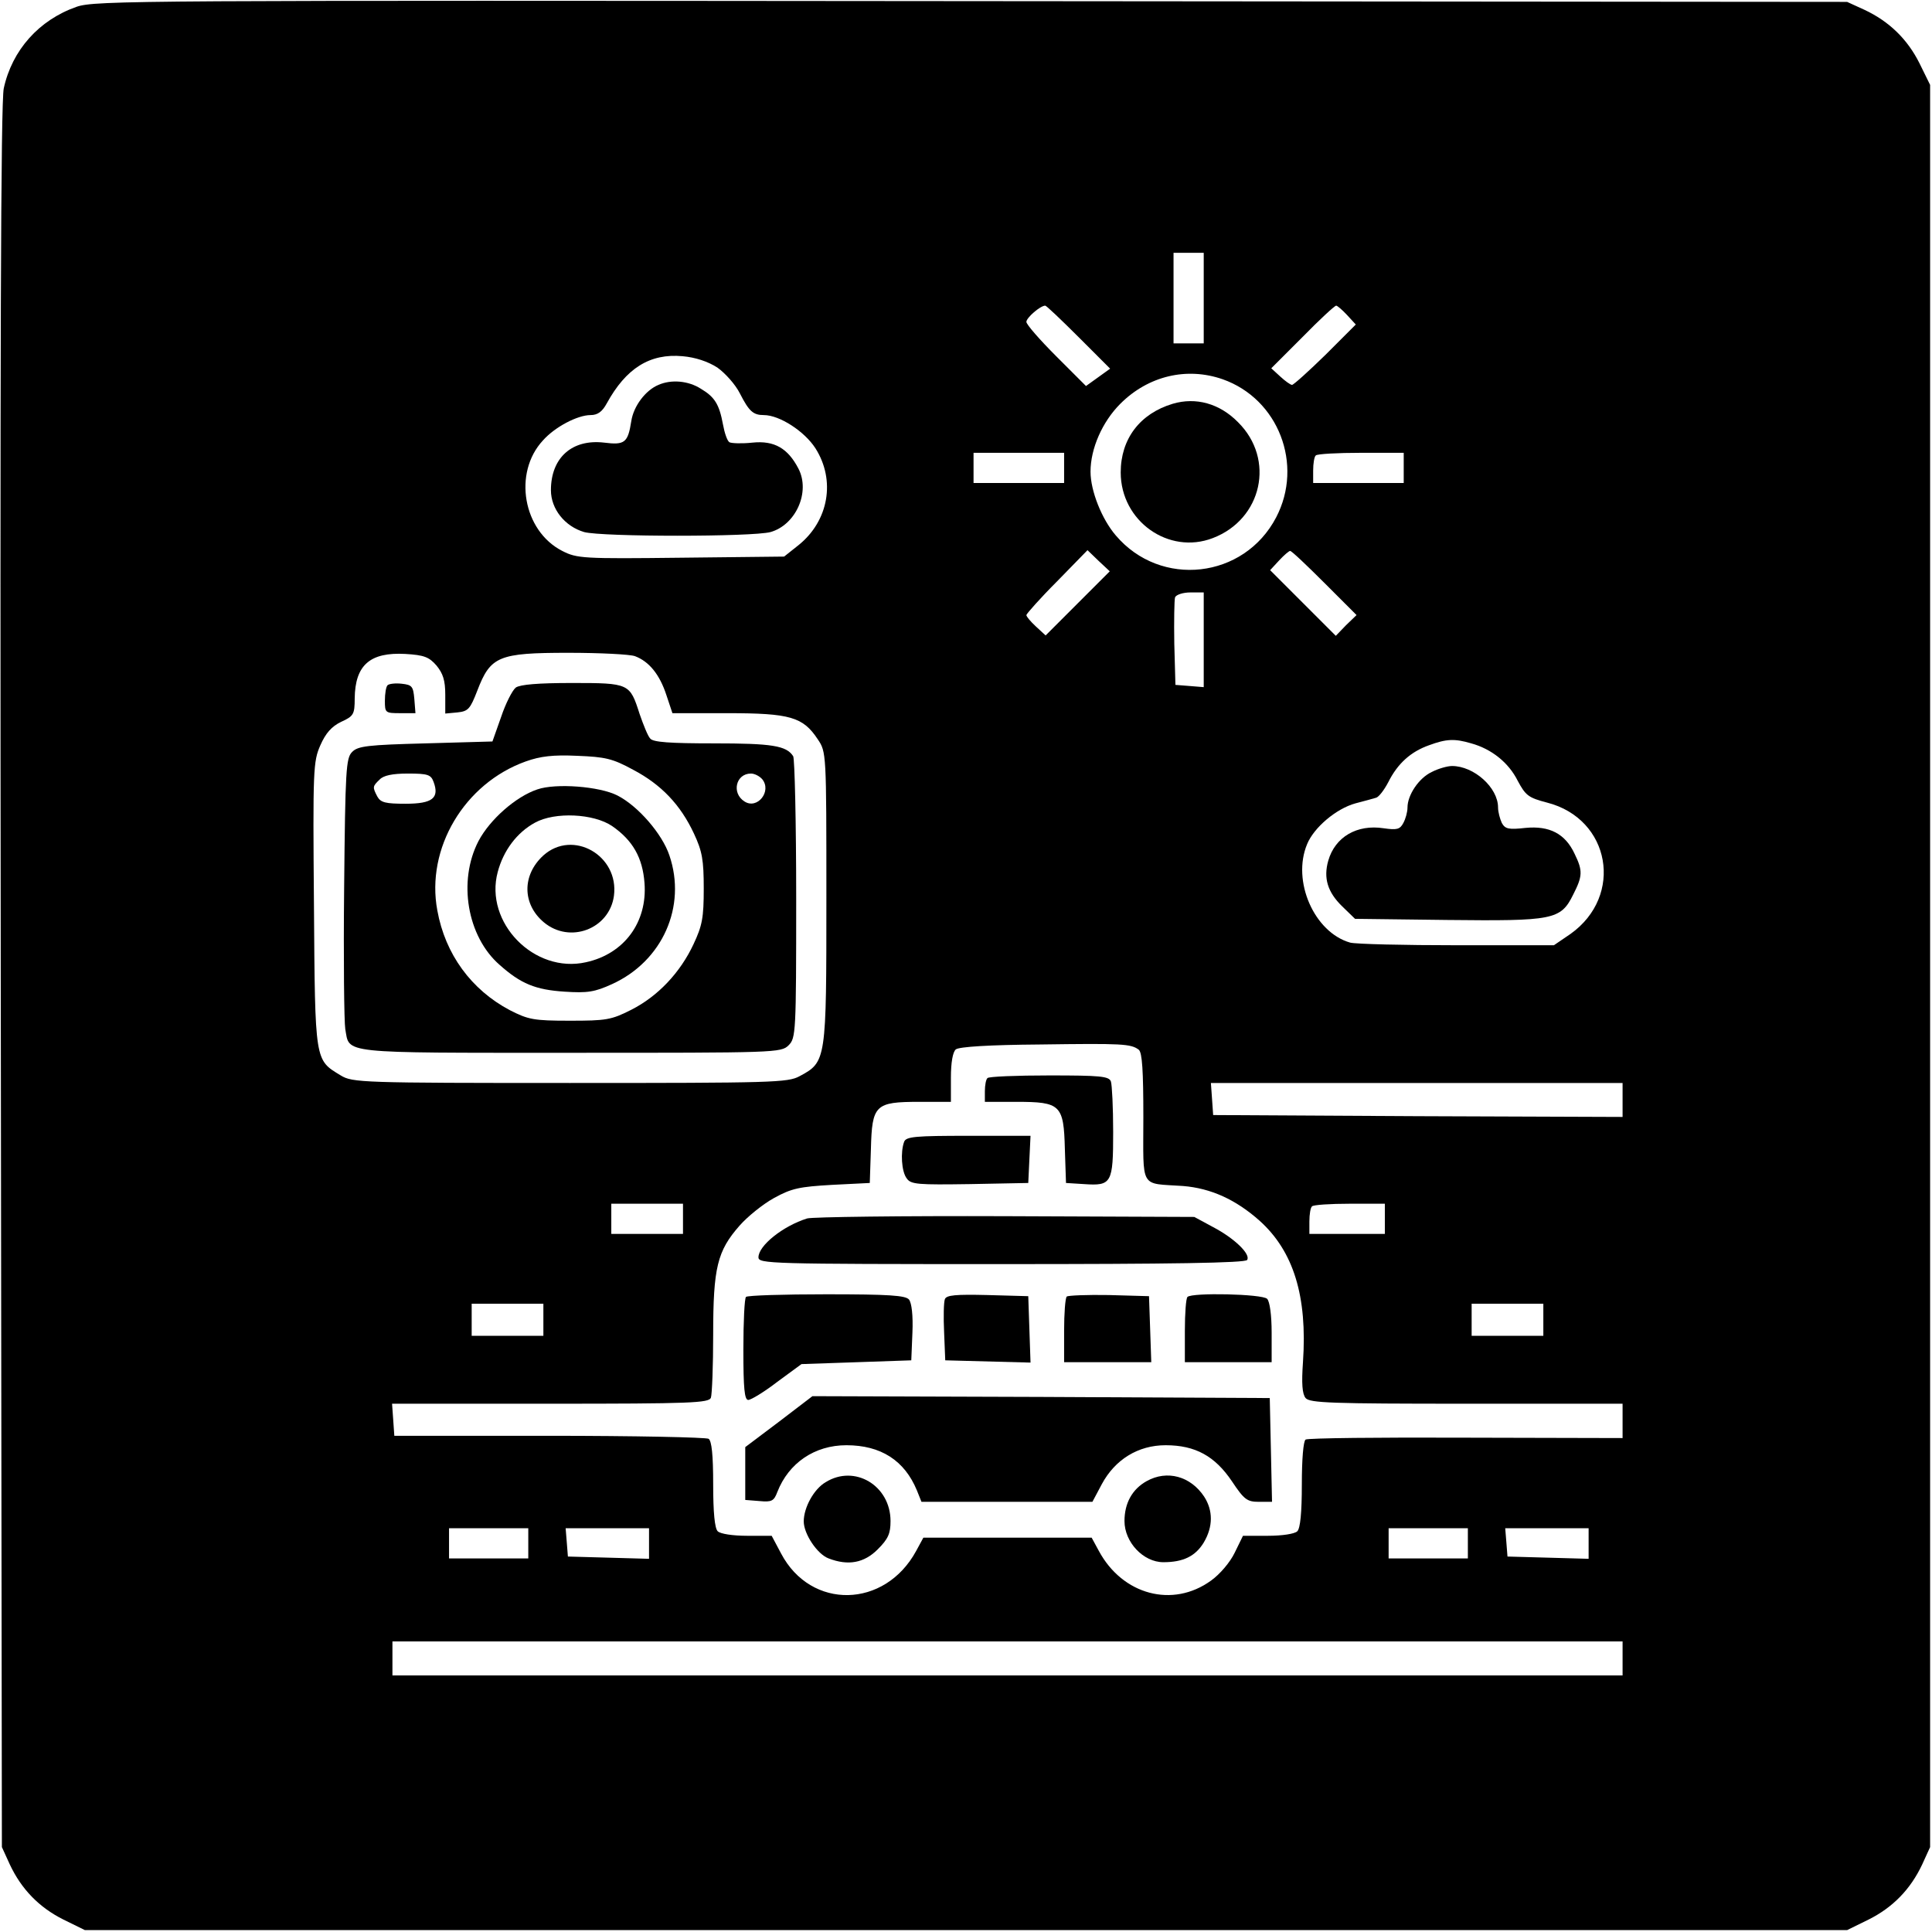 <?xml version="1.0" standalone="no"?>
<!DOCTYPE svg PUBLIC "-//W3C//DTD SVG 20010904//EN"
 "http://www.w3.org/TR/2001/REC-SVG-20010904/DTD/svg10.dtd">
<svg version="1.0" xmlns="http://www.w3.org/2000/svg"
 width="512pt" height="512pt" viewBox="0 0 512 512"
 preserveAspectRatio="xMidYMid meet">
<g transform="translate(0,512) scale(0.1,-0.1)"
fill="#000000" stroke="none">
<path d="M203 5102 c-100 -35 -171 -115 -193 -216 -8 -36 -10 -710 -8 -2356
l3 -2305 21 -46 c31 -66 78 -114 142 -146 l57 -28 2335 0 2335 0 57 28 c64 32
111 80 142 146 l21 46 0 2335 0 2335 -28 57 c-32 64 -80 111 -146 142 l-46 21
-2320 2 c-2207 2 -2323 2 -2372 -15z m2987 -772 l0 -120 -40 0 -40 0 0 120 0
120 40 0 40 0 0 -120z m-331 -104 l83 -83 -32 -23 -32 -23 -79 79 c-43 43 -79
84 -79 91 0 11 37 43 50 43 3 0 43 -38 89 -84z m711 59 l23 -25 -80 -80 c-45
-44 -85 -80 -89 -80 -4 0 -18 10 -31 22 l-24 22 83 83 c45 46 85 83 89 83 3 0
16 -11 29 -25z m-1669 -139 c21 -15 48 -45 60 -69 24 -47 35 -57 63 -57 42 0
108 -43 137 -88 54 -85 35 -192 -44 -256 l-39 -31 -273 -3 c-260 -3 -276 -2
-315 18 -104 53 -131 207 -51 293 32 36 92 67 126 67 19 0 31 9 43 31 51 93
114 133 201 125 34 -3 67 -14 92 -30z m1339 -31 c148 -52 215 -226 142 -366
-85 -163 -306 -188 -425 -48 -37 43 -67 118 -67 169 0 61 31 132 79 180 74 74
176 98 271 65z m-420 -235 l0 -40 -120 0 -120 0 0 40 0 40 120 0 120 0 0 -40z
m900 0 l0 -40 -120 0 -120 0 0 33 c0 19 3 37 7 40 3 4 57 7 120 7 l113 0 0
-40z m-864 -359 l-85 -85 -26 24 c-14 13 -25 26 -25 30 0 3 36 44 81 89 l81
83 29 -28 30 -28 -85 -85z m654 54 l85 -85 -28 -27 -27 -28 -87 87 -87 87 24
26 c13 14 26 25 29 25 4 0 44 -38 91 -85z m-320 -151 l0 -125 -37 3 -38 3 -3
109 c-1 61 0 116 2 123 3 7 21 13 41 13 l35 0 0 -126z m-2033 -68 c17 -21 23
-39 23 -77 l0 -50 32 3 c29 3 34 9 53 58 35 91 56 100 241 100 84 0 164 -4
177 -9 37 -14 65 -48 83 -103 l16 -48 146 0 c166 0 200 -10 239 -69 23 -34 23
-35 23 -420 0 -432 0 -435 -71 -473 -31 -17 -71 -18 -609 -18 -552 0 -576 1
-607 20 -69 42 -68 33 -71 452 -3 359 -2 380 17 423 14 32 30 50 55 62 33 15
36 20 36 62 1 89 41 123 134 118 50 -3 63 -8 83 -31z m2742 -206 c54 -15 99
-51 123 -99 21 -39 28 -45 78 -58 168 -43 204 -247 62 -348 l-44 -30 -256 0
c-142 0 -269 3 -284 7 -95 27 -155 163 -114 261 18 44 77 94 128 108 24 6 48
13 55 15 7 2 21 20 32 41 25 50 60 81 108 98 46 17 68 18 112 5z m-881 -812
c9 -8 12 -56 12 -179 0 -193 -11 -174 105 -182 74 -6 140 -36 203 -92 90 -81
127 -200 115 -375 -4 -56 -2 -84 7 -95 11 -13 68 -15 426 -15 l414 0 0 -45 0
-46 -415 1 c-228 1 -419 -1 -425 -5 -6 -4 -10 -52 -10 -119 0 -74 -4 -116 -12
-124 -7 -7 -40 -12 -78 -12 l-66 0 -22 -45 c-12 -25 -39 -57 -63 -74 -101 -73
-234 -38 -297 79 l-19 35 -223 0 -223 0 -19 -35 c-83 -153 -279 -157 -358 -7
l-25 47 -65 0 c-38 0 -71 5 -78 12 -8 8 -12 50 -12 124 0 79 -4 115 -12 121
-7 4 -197 8 -423 8 l-410 0 -3 43 -3 42 419 0 c374 0 421 2 426 16 3 9 6 84 6
168 0 177 11 221 70 288 21 24 62 57 91 73 47 26 68 30 154 35 l100 5 3 90 c3
117 11 125 128 125 l84 0 0 64 c0 41 5 68 13 75 9 7 89 12 223 13 218 3 241 2
262 -14z m1282 -133 l0 -45 -542 2 -543 3 -3 43 -3 42 545 0 546 0 0 -45z
m-2490 -315 l0 -40 -95 0 -95 0 0 40 0 40 95 0 95 0 0 -40z m1860 0 l0 -40
-100 0 -100 0 0 33 c0 19 3 37 7 40 3 4 48 7 100 7 l93 0 0 -40z m-2230 -267
l0 -43 -95 0 -95 0 0 43 0 42 95 0 95 0 0 -42z m2650 0 l0 -43 -95 0 -95 0 0
43 0 42 95 0 95 0 0 -42z m-2690 -593 l0 -40 -105 0 -105 0 0 40 0 40 105 0
105 0 0 -40z m320 0 l0 -41 -107 3 -108 3 -3 38 -3 37 110 0 111 0 0 -40z
m2170 0 l0 -40 -105 0 -105 0 0 40 0 40 105 0 105 0 0 -40z m320 0 l0 -41
-107 3 -108 3 -3 38 -3 37 110 0 111 0 0 -40z m90 -305 l0 -45 -1630 0 -1630
0 0 45 0 45 1630 0 1630 0 0 -45z"/>
<path d="M1745 4100 c-34 -14 -66 -56 -72 -96 -9 -57 -17 -64 -72 -57 -85 10
-141 -40 -141 -126 0 -50 37 -96 88 -111 48 -13 446 -13 494 0 67 19 106 106
74 168 -28 54 -64 75 -122 69 -28 -3 -55 -2 -61 1 -6 4 -13 25 -17 47 -10 54
-22 73 -59 95 -33 21 -78 25 -112 10z"/>
<path d="M3108 4050 c-87 -26 -138 -93 -138 -182 0 -129 127 -219 244 -174
131 50 166 209 67 307 -49 50 -112 67 -173 49z"/>
<path d="M1027 3304 c-4 -4 -7 -22 -7 -41 0 -32 1 -33 41 -33 l40 0 -3 38 c-3
33 -6 37 -33 40 -17 2 -34 0 -38 -4z"/>
<path d="M1367 3298 c-9 -7 -27 -42 -39 -78 l-23 -65 -177 -5 c-153 -4 -180
-7 -195 -23 -16 -16 -18 -47 -21 -360 -2 -188 0 -356 3 -374 12 -66 -21 -63
596 -63 546 0 559 0 579 20 19 19 20 33 20 388 0 202 -4 372 -8 378 -18 28
-56 34 -210 34 -116 0 -162 3 -169 13 -6 6 -18 36 -28 65 -26 81 -27 82 -179
82 -90 0 -137 -4 -149 -12z m311 -218 c74 -39 125 -92 161 -169 22 -47 26 -70
26 -146 0 -77 -4 -98 -27 -147 -35 -75 -94 -138 -165 -174 -53 -27 -67 -29
-163 -29 -96 0 -110 3 -159 28 -102 54 -171 148 -192 264 -31 165 72 337 234
395 39 14 73 18 137 15 74 -3 93 -7 148 -37z m-529 -32 c16 -43 -3 -58 -74
-58 -53 0 -66 3 -75 19 -13 25 -13 27 6 45 10 11 34 16 75 16 53 0 61 -3 68
-22z m871 7 c26 -32 -13 -81 -47 -59 -35 22 -23 74 17 74 10 0 23 -7 30 -15z"/>
<path d="M1424 3028 c-57 -19 -126 -80 -156 -137 -55 -106 -30 -253 56 -328
56 -50 95 -66 172 -71 61 -4 80 -1 126 20 134 61 198 206 152 341 -19 57 -83
131 -138 159 -47 24 -163 33 -212 16z m198 -97 c55 -38 81 -84 86 -151 8 -104
-54 -188 -155 -210 -137 -31 -270 105 -234 239 15 57 51 105 99 131 53 29 155
24 204 -9z"/>
<path d="M1440 2853 c-57 -52 -56 -129 1 -177 69 -58 174 -18 186 70 14 107
-109 177 -187 107z"/>
<path d="M3794 3074 c-34 -16 -64 -61 -64 -94 0 -12 -5 -30 -11 -41 -9 -17
-17 -19 -52 -14 -71 11 -129 -23 -147 -86 -13 -46 -2 -83 37 -121 l34 -33 244
-3 c281 -3 301 0 334 67 25 49 26 63 4 108 -25 54 -67 75 -130 69 -45 -5 -54
-3 -63 13 -5 11 -10 29 -10 41 0 53 -64 110 -122 110 -12 0 -37 -7 -54 -16z"/>
<path d="M2617 2263 c-4 -3 -7 -19 -7 -35 l0 -28 84 0 c117 0 125 -8 128 -125
l3 -90 48 -3 c73 -5 77 2 77 138 0 65 -3 125 -6 134 -5 14 -29 16 -163 16 -87
0 -161 -3 -164 -7z"/>
<path d="M2396 2094 c-10 -27 -7 -79 7 -97 11 -16 30 -17 167 -15 l155 3 3 63
3 62 -164 0 c-141 0 -166 -2 -171 -16z"/>
<path d="M2139 1891 c-64 -20 -129 -72 -129 -103 0 -17 29 -18 644 -18 449 0
647 3 651 11 10 15 -33 57 -90 87 l-50 27 -500 2 c-275 1 -512 -2 -526 -6z"/>
<path d="M1977 1683 c-4 -3 -7 -66 -7 -140 0 -103 3 -133 13 -133 7 0 42 21
77 48 l64 47 146 5 145 5 3 73 c2 46 -2 79 -9 88 -9 11 -53 14 -219 14 -113 0
-210 -3 -213 -7z"/>
<path d="M2504 1677 c-3 -8 -4 -47 -2 -88 l3 -74 113 -3 113 -3 -3 88 -3 88
-108 3 c-84 2 -109 0 -113 -11z"/>
<path d="M2827 1684 c-4 -4 -7 -45 -7 -91 l0 -83 115 0 116 0 -3 88 -3 87
-106 3 c-58 1 -108 -1 -112 -4z"/>
<path d="M3147 1683 c-4 -3 -7 -44 -7 -90 l0 -83 115 0 115 0 0 78 c0 47 -5
83 -12 90 -13 13 -199 17 -211 5z"/>
<path d="M2064 1352 l-89 -67 0 -70 0 -70 38 -3 c32 -3 38 0 47 24 30 77 99
124 183 124 91 0 154 -40 187 -120 l12 -30 227 0 226 0 25 47 c35 65 96 103
169 103 79 0 131 -29 176 -96 32 -48 40 -54 71 -54 l35 0 -3 138 -3 137 -606
3 -606 2 -89 -68z"/>
<path d="M2188 1192 c-31 -18 -58 -67 -58 -104 0 -33 36 -87 66 -98 52 -20 94
-12 130 24 28 28 34 42 34 75 0 94 -95 151 -172 103z"/>
<path d="M3039 1195 c-38 -21 -59 -58 -59 -106 0 -56 50 -109 103 -109 53 0
85 16 107 52 25 42 25 85 1 122 -36 54 -98 71 -152 41z"/>
</g>
</svg>
